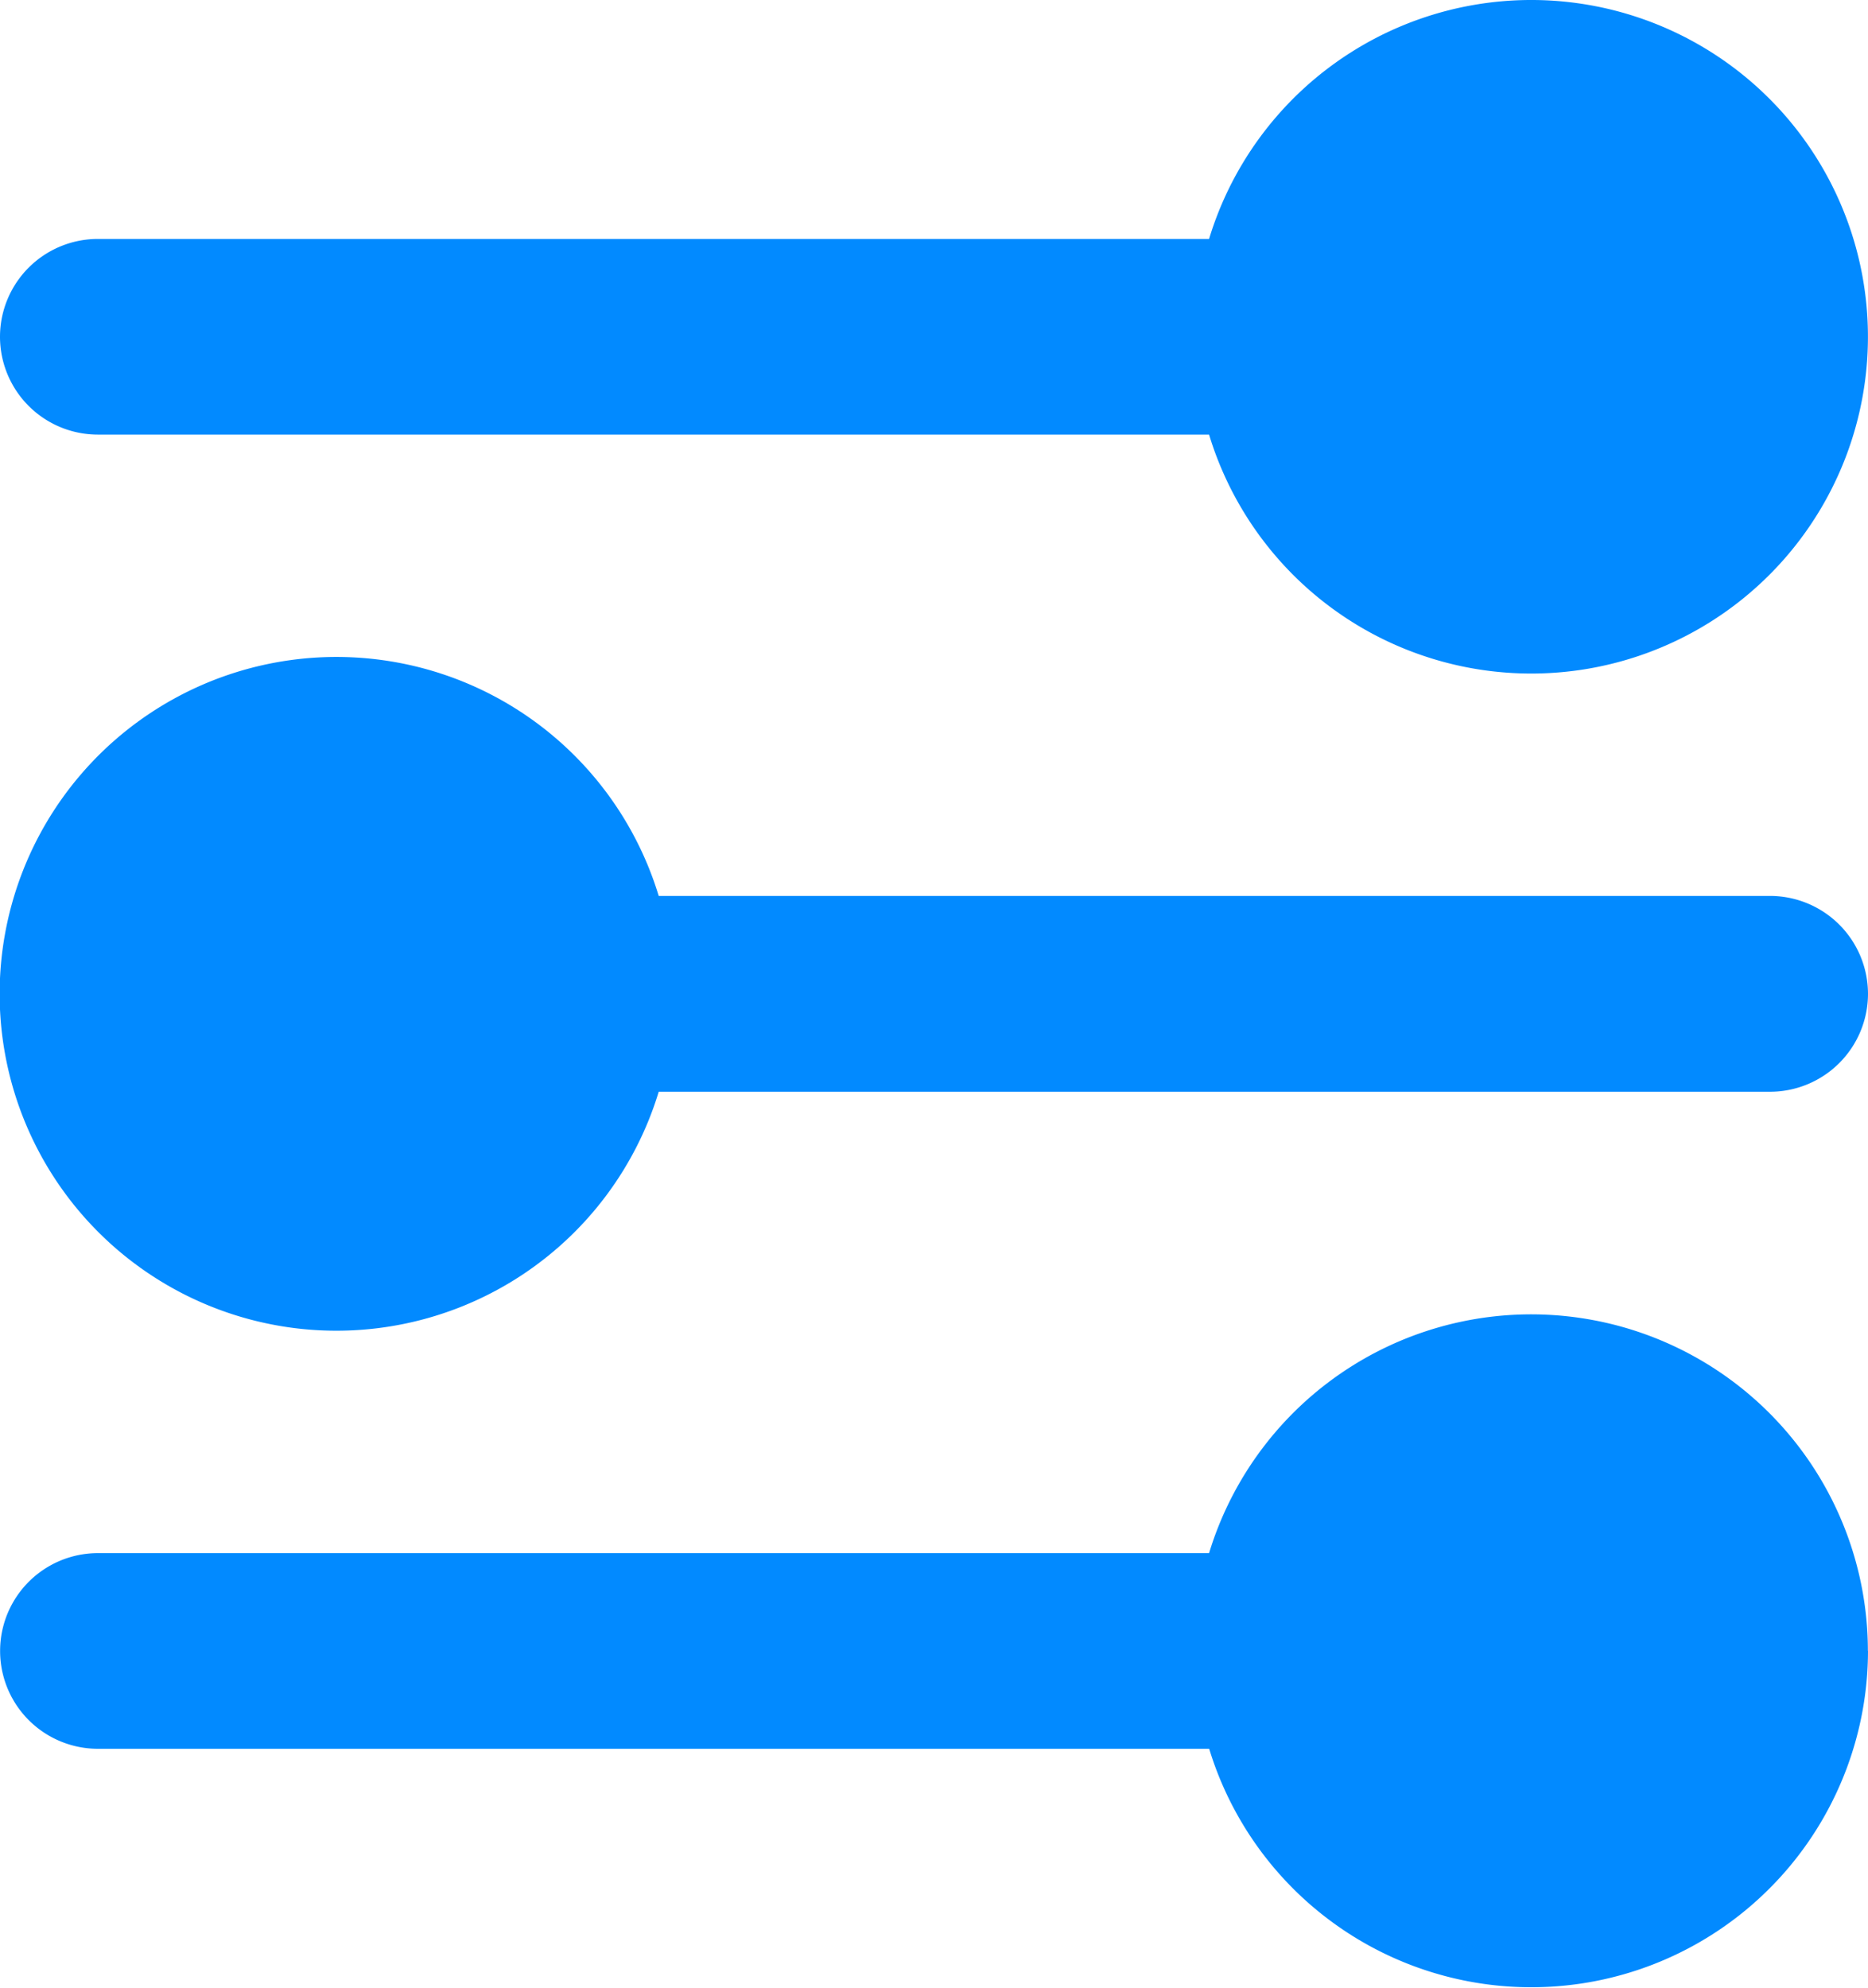 <svg xmlns="http://www.w3.org/2000/svg" width="34.875" height="37.101" viewBox="0 0 34.875 37.101">
  <g id="settings" transform="translate(-5.35 -2.5)">
    <path id="Path_17630" data-name="Path 17630" d="M40.225,40.188A1.83,1.83,0,0,1,38.4,42.015H17.648a6.288,6.288,0,1,1,0-3.655H38.4A1.83,1.83,0,0,1,40.225,40.188Z" transform="translate(0 -19.137)" fill="#028aff"/>
    <path id="Path_17631" data-name="Path 17631" d="M40.225,71.588a6.287,6.287,0,0,1-12.3,1.828H7.178a1.826,1.826,0,1,1,0-3.652H27.923a6.286,6.286,0,0,1,12.3,1.824Z" transform="translate(0 -38.274)" fill="#028aff"/>
    <path id="Path_17632" data-name="Path 17632" d="M5.35,8.788A1.828,1.828,0,0,1,7.178,6.96H27.923a6.286,6.286,0,1,1,0,3.652H7.178A1.827,1.827,0,0,1,5.35,8.788Z" transform="translate(0)" fill="#028aff"/>
  </g>
</svg>
